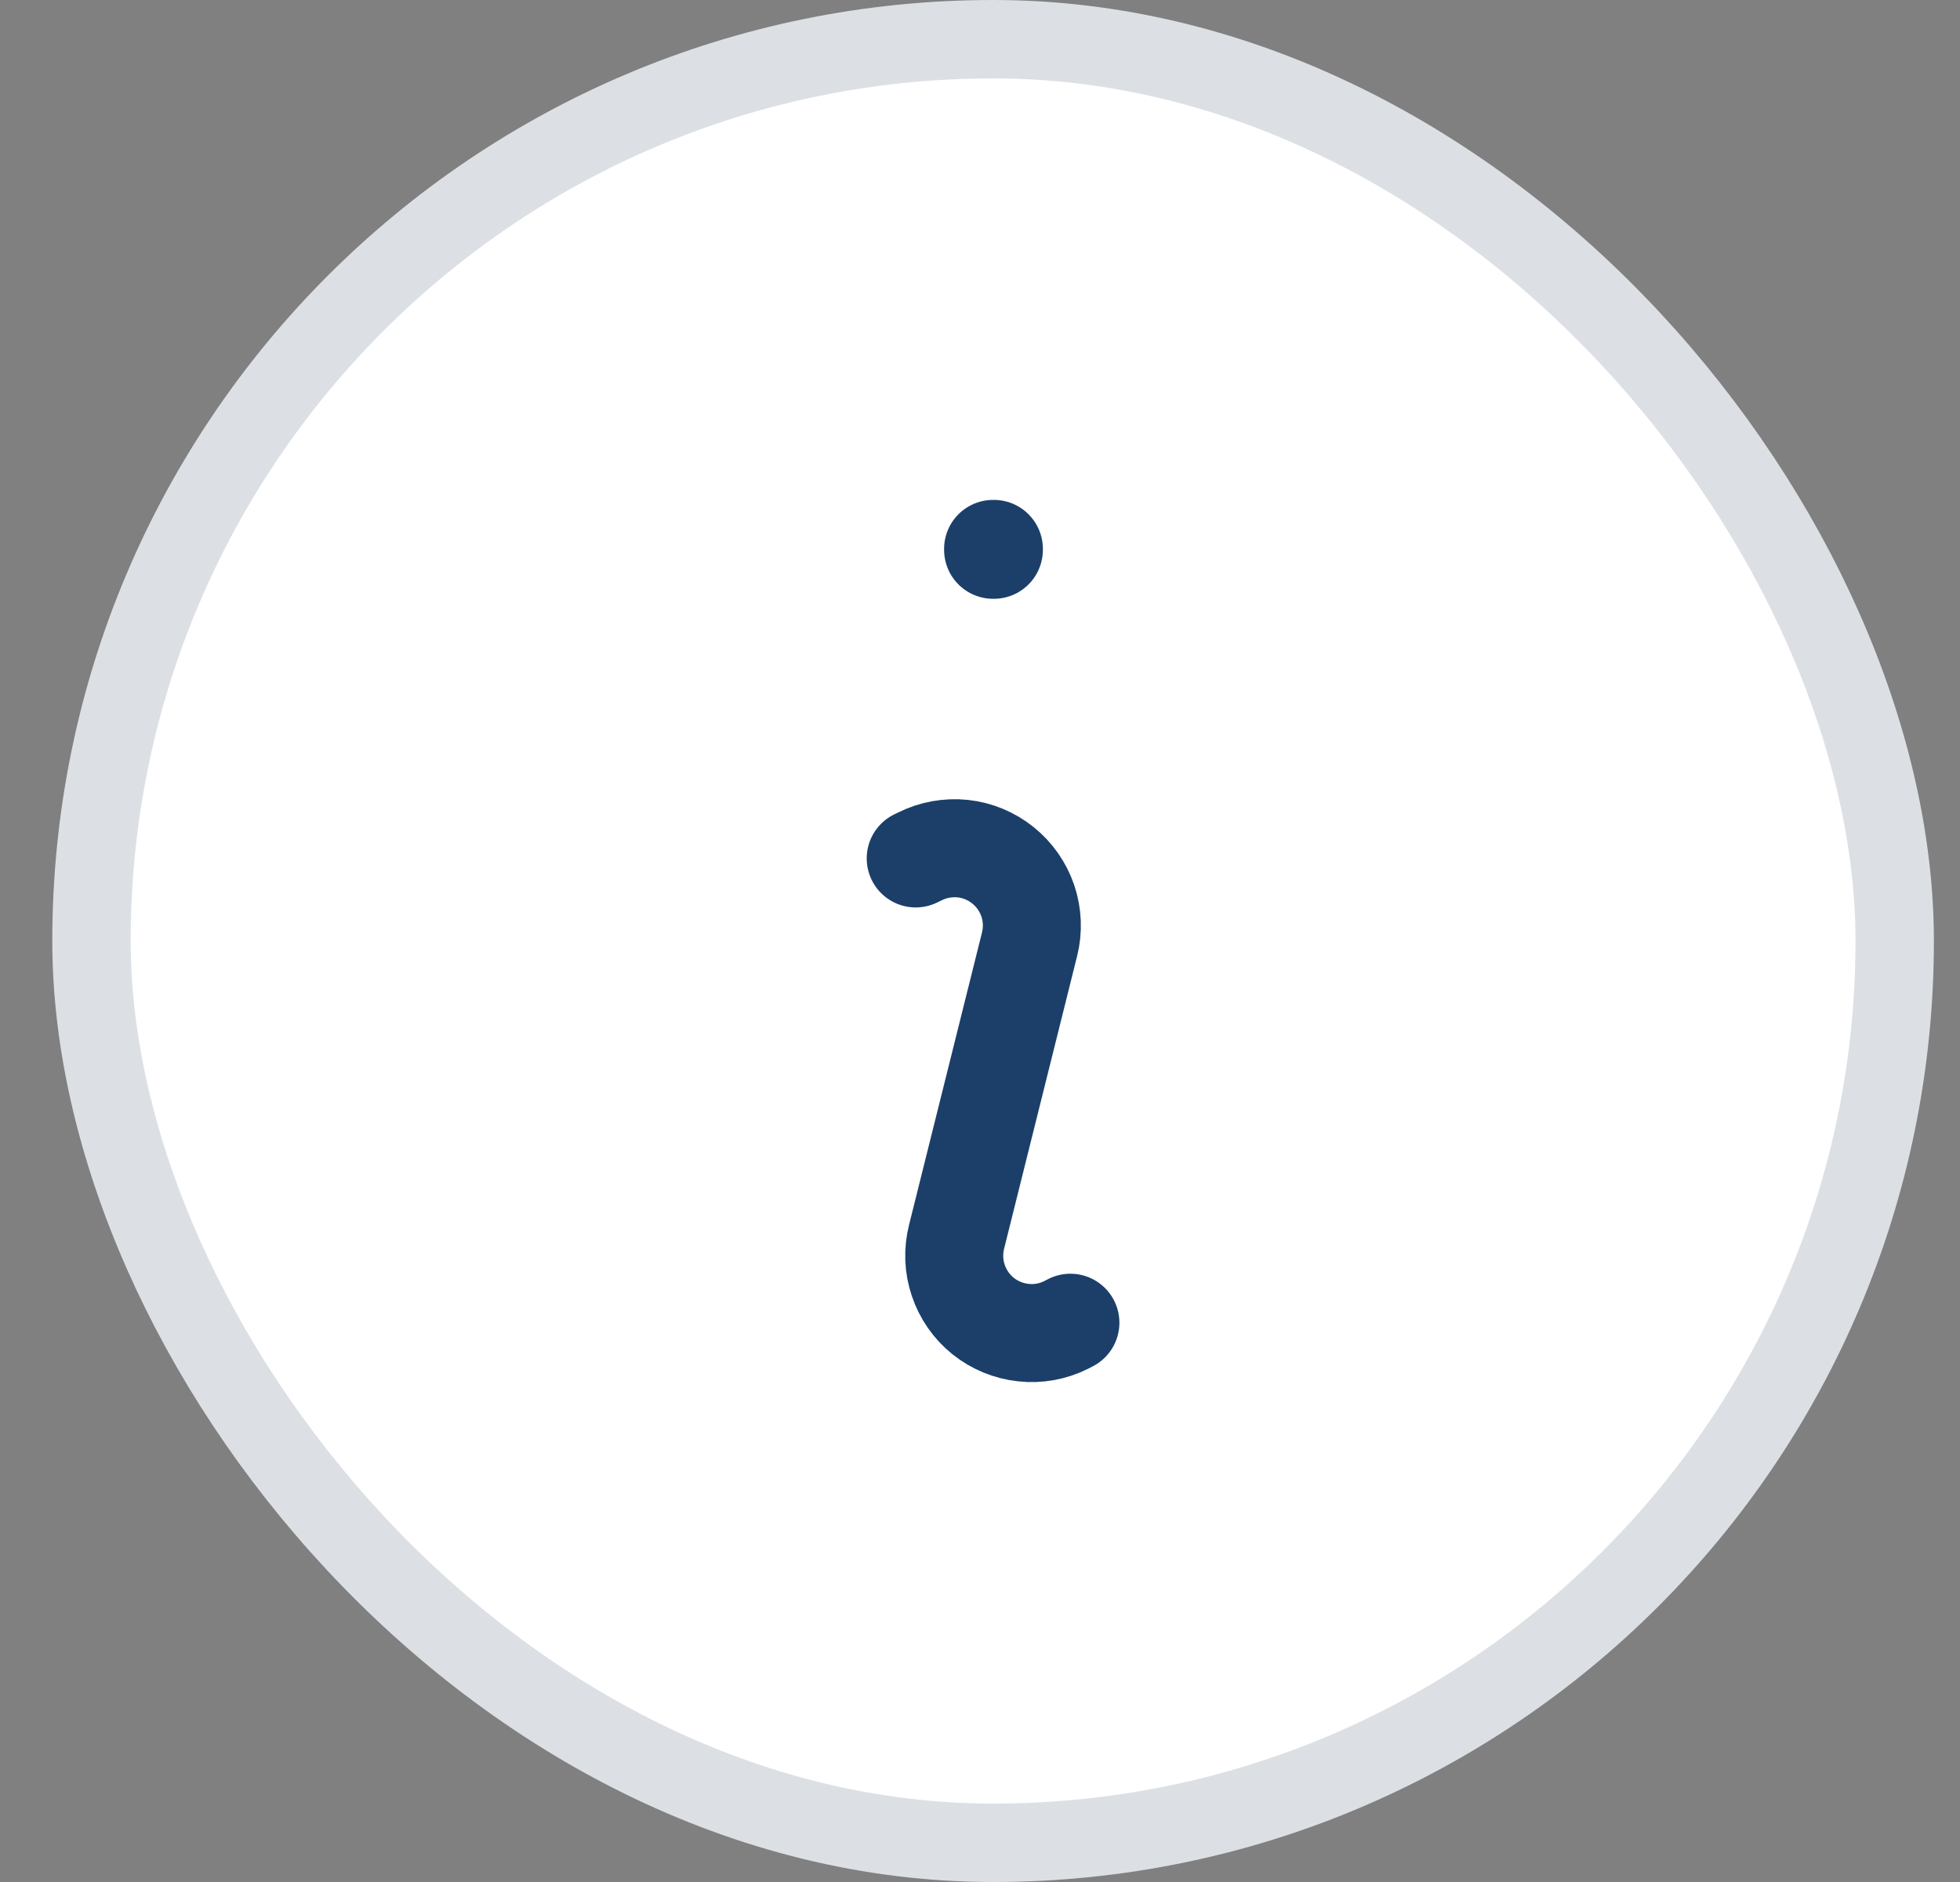 <?xml version="1.0" encoding="UTF-8"?>
<svg xmlns="http://www.w3.org/2000/svg" width="25" height="24" viewBox="0 0 25 24" fill="none">
  <rect x="0" y="0" width="25" height="24" fill="#808080" stroke="none"/>
  <rect x="1.167" y="0.5" width="23" height="23" rx="11.5" fill="white"></rect>
  <rect x="1.167" y="0.5" width="23" height="23" rx="11.5" stroke="#DCE0E4"></rect>
  <path d="M11.68 10.947L11.734 10.921C11.902 10.837 12.092 10.803 12.279 10.822C12.467 10.842 12.645 10.916 12.792 11.034C12.939 11.152 13.049 11.309 13.11 11.488C13.17 11.667 13.178 11.859 13.132 12.042L12.201 15.773C12.155 15.957 12.162 16.149 12.223 16.328C12.283 16.507 12.393 16.665 12.54 16.783C12.688 16.901 12.866 16.974 13.053 16.994C13.241 17.015 13.431 16.98 13.599 16.896L13.653 16.868M12.667 7H12.677V7.011H12.667V7Z" stroke="#1B3F69" stroke-width="1.25" stroke-linecap="round" stroke-linejoin="round"></path>
</svg>
